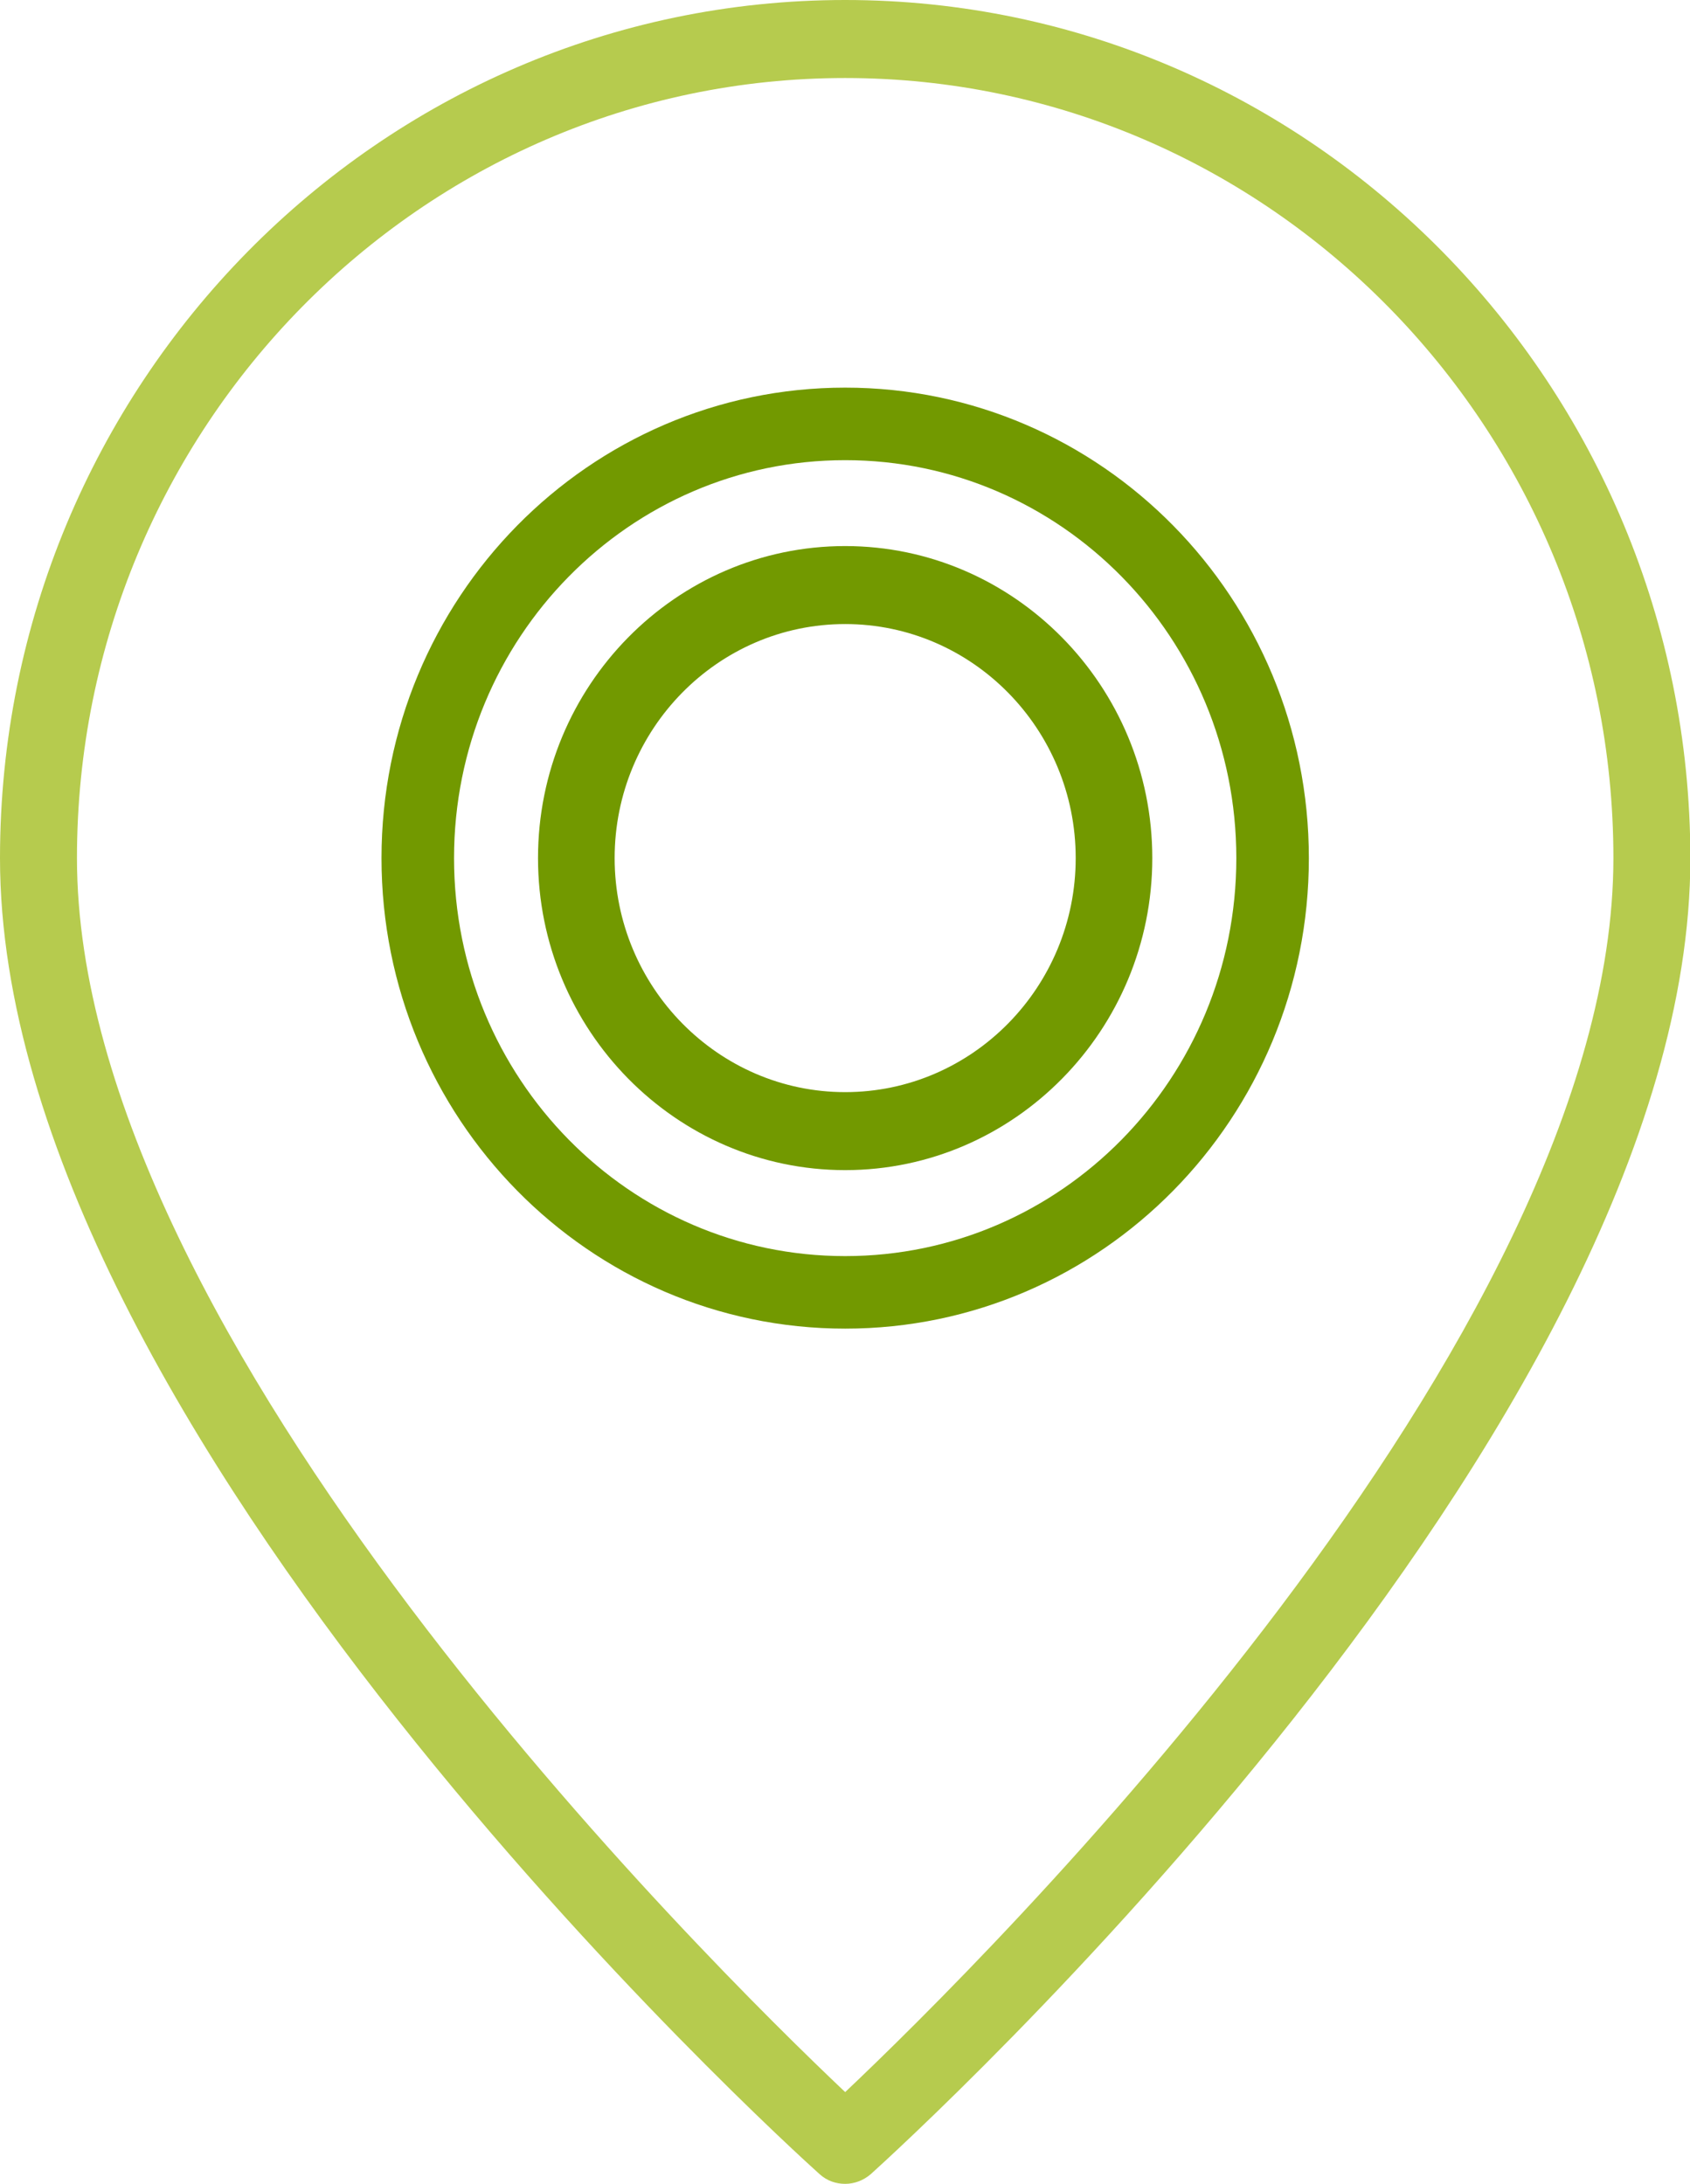 <svg width="65" height="84" viewBox="0 0 65 84" fill="none" xmlns="http://www.w3.org/2000/svg">
<g clip-path="url(#clip0_391_5890)">
<path d="M32.507 0C14.574 0 0 14.803 0 33.006C0 54.995 30.23 82.471 31.525 83.629C31.81 83.886 32.151 84 32.507 84C32.863 84 33.205 83.871 33.489 83.629C34.77 82.471 65.014 54.995 65.014 33.006C65 14.803 50.426 0 32.507 0ZM32.507 80.471C27.284 75.527 2.96 51.523 2.96 33.006C2.96 16.46 16.211 3.001 32.507 3.001C48.803 3.001 62.054 16.46 62.054 33.006C62.054 51.523 37.73 75.527 32.507 80.471Z" fill="#B6CB4E"/>
<path d="M32.506 21.004C25.988 21.004 20.693 26.39 20.693 33.006C20.693 39.621 26.002 45.008 32.506 45.008C39.011 45.008 44.319 39.621 44.319 33.006C44.319 26.39 39.011 21.004 32.506 21.004ZM32.506 42.008C27.625 42.008 23.64 37.964 23.64 33.006C23.64 28.048 27.61 24.004 32.506 24.004C37.402 24.004 41.373 28.048 41.373 33.006C41.373 37.964 37.402 42.008 32.506 42.008Z" fill="#729900"/>
<path d="M32.507 49.71C41.586 49.71 48.946 42.232 48.946 33.008C48.946 23.783 41.586 16.305 32.507 16.305C23.428 16.305 16.068 23.783 16.068 33.008C16.068 42.232 23.428 49.71 32.507 49.71Z" stroke="#729900" stroke-width="2.79" stroke-miterlimit="10"/>
</g>
<defs>
<clipPath id="clip0_391_5890">
<rect width="65" height="84" fill="white"/>
</clipPath>
</defs>
</svg>
